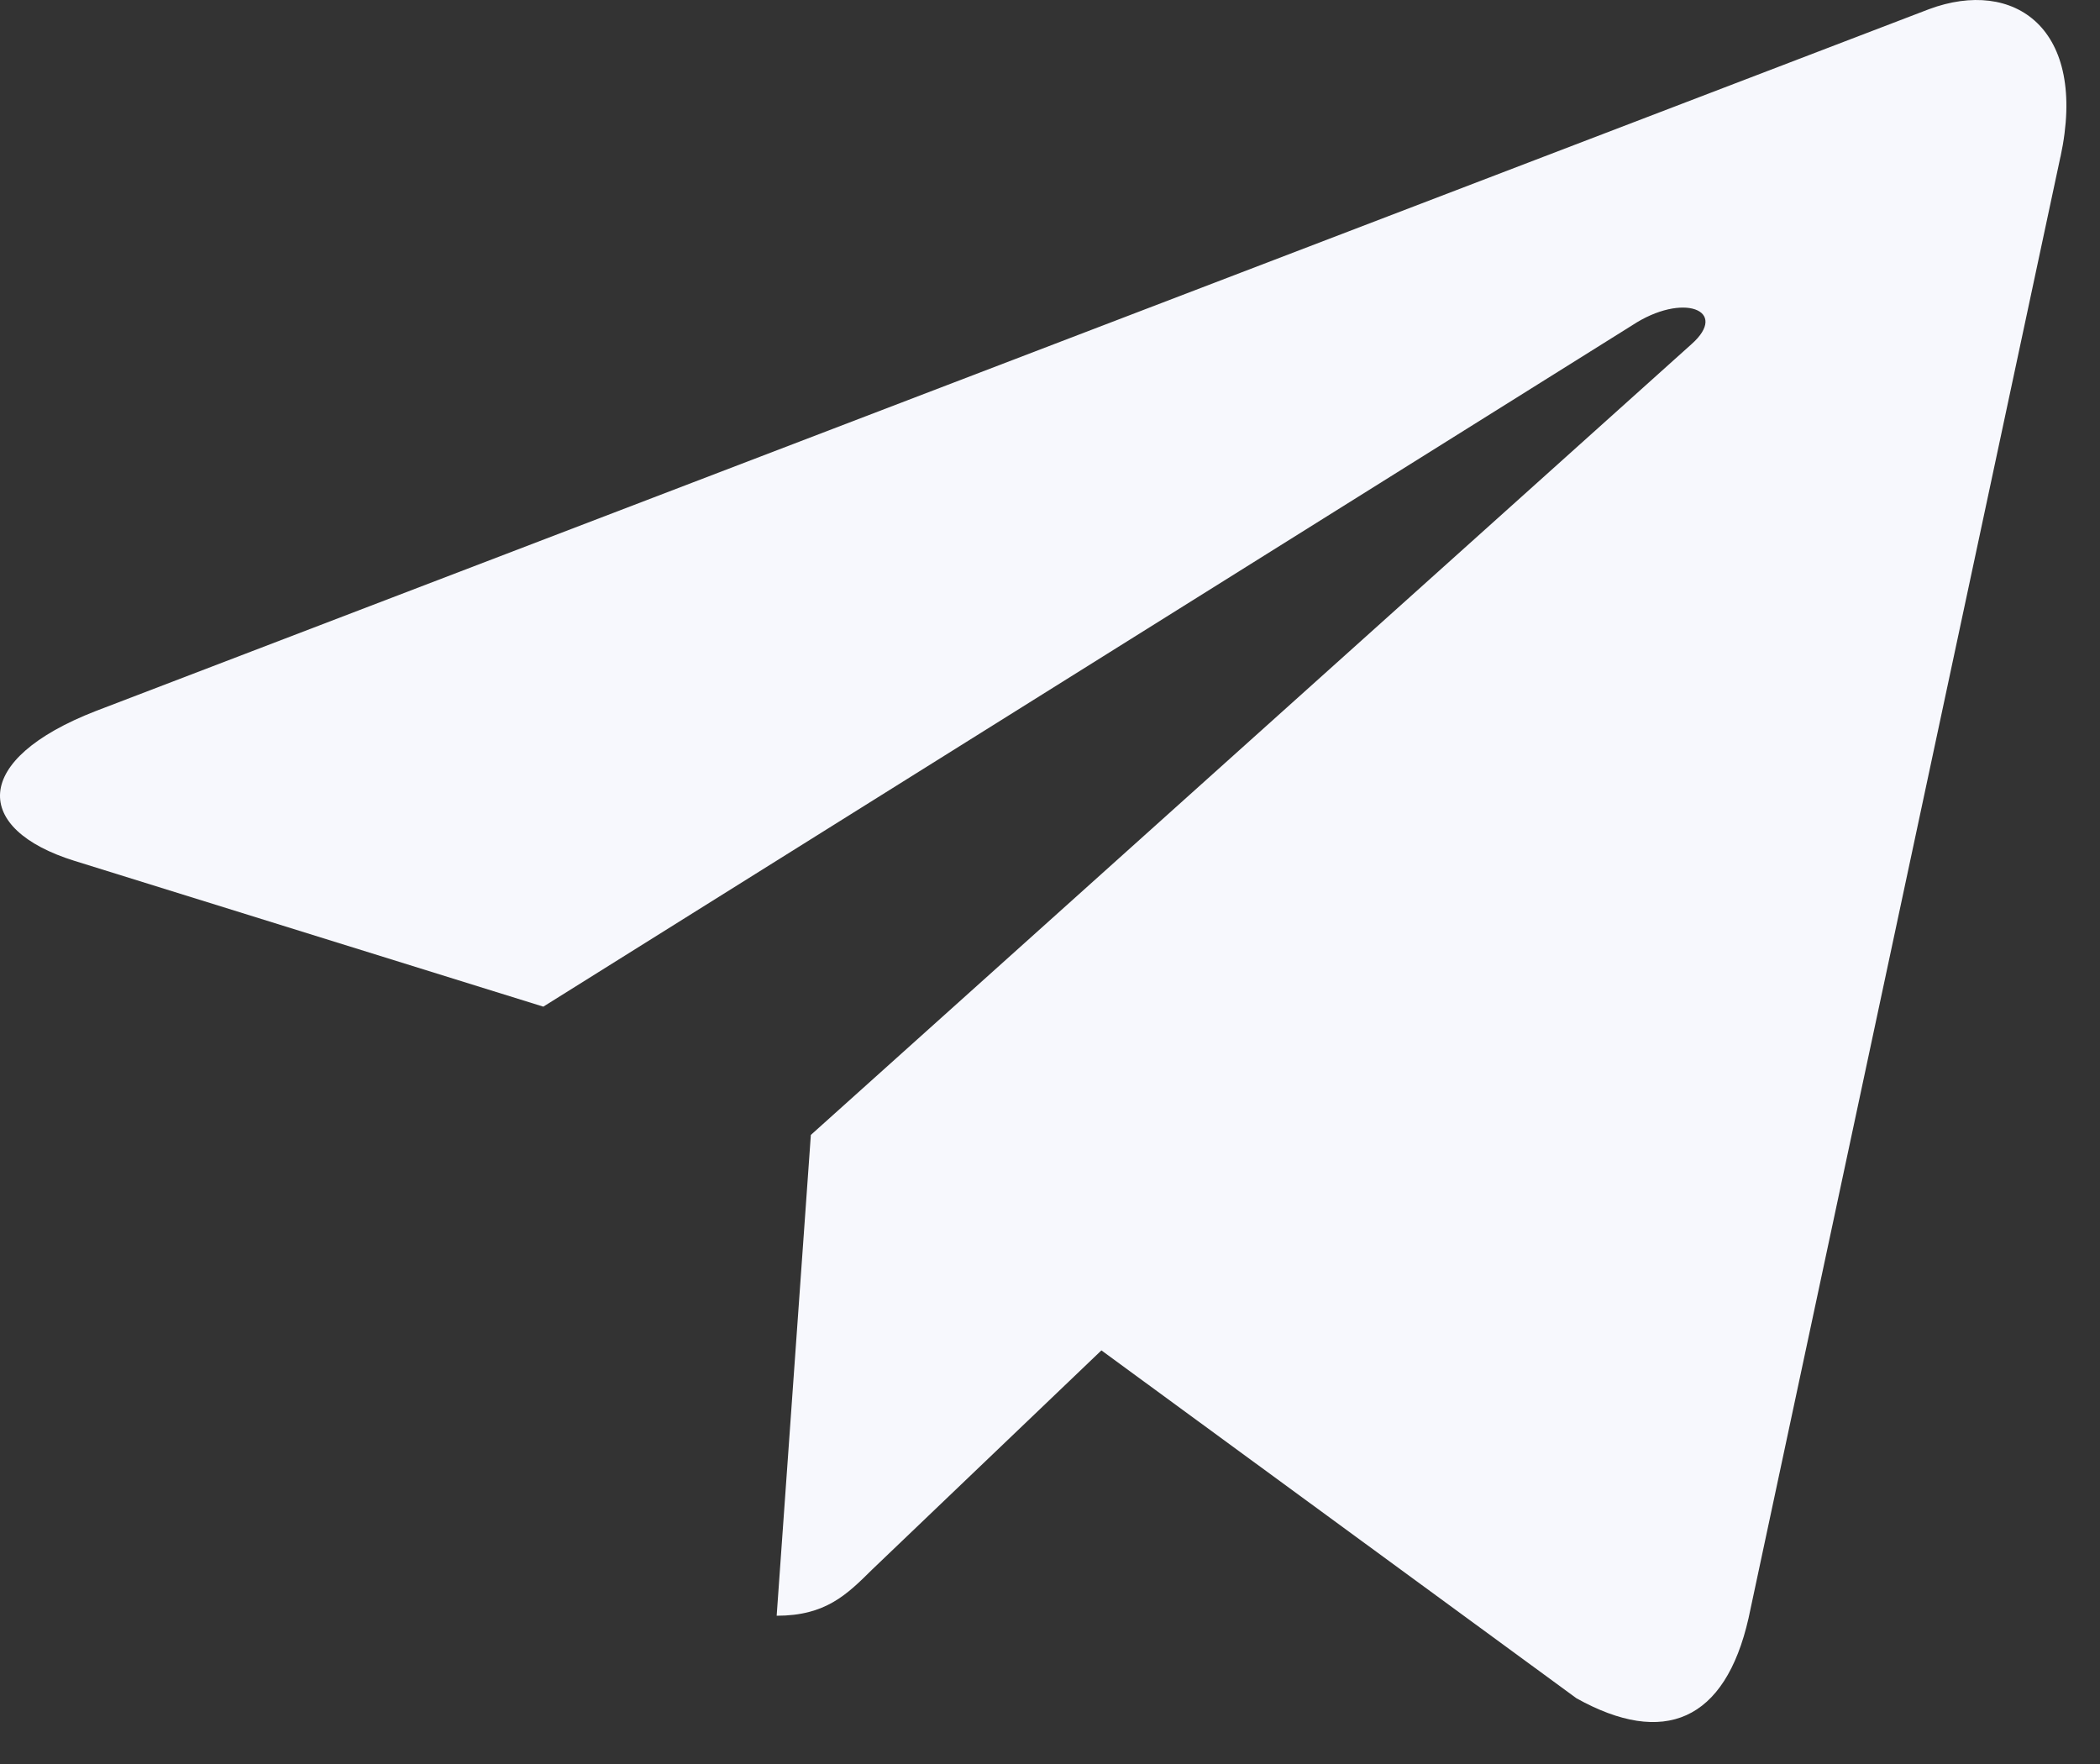 <svg xmlns="http://www.w3.org/2000/svg" width="25" height="21" viewBox="0 0 25 21" fill="none"><rect x="0" y="0" width="25" height="21" fill="#333333" stroke="none"/><path d="M9.653 13.511L9.246 19.235C9.828 19.235 10.08 18.985 10.383 18.685L13.112 16.076L18.768 20.218C19.806 20.796 20.537 20.492 20.816 19.264L24.529 1.867L24.53 1.866C24.859 0.333 23.976 -0.267 22.965 0.109L1.142 8.464C-0.347 9.042 -0.325 9.872 0.889 10.249L6.468 11.984L19.427 3.875C20.037 3.471 20.592 3.695 20.136 4.098L9.653 13.511Z" fill="#F7F8FD"></path></svg>